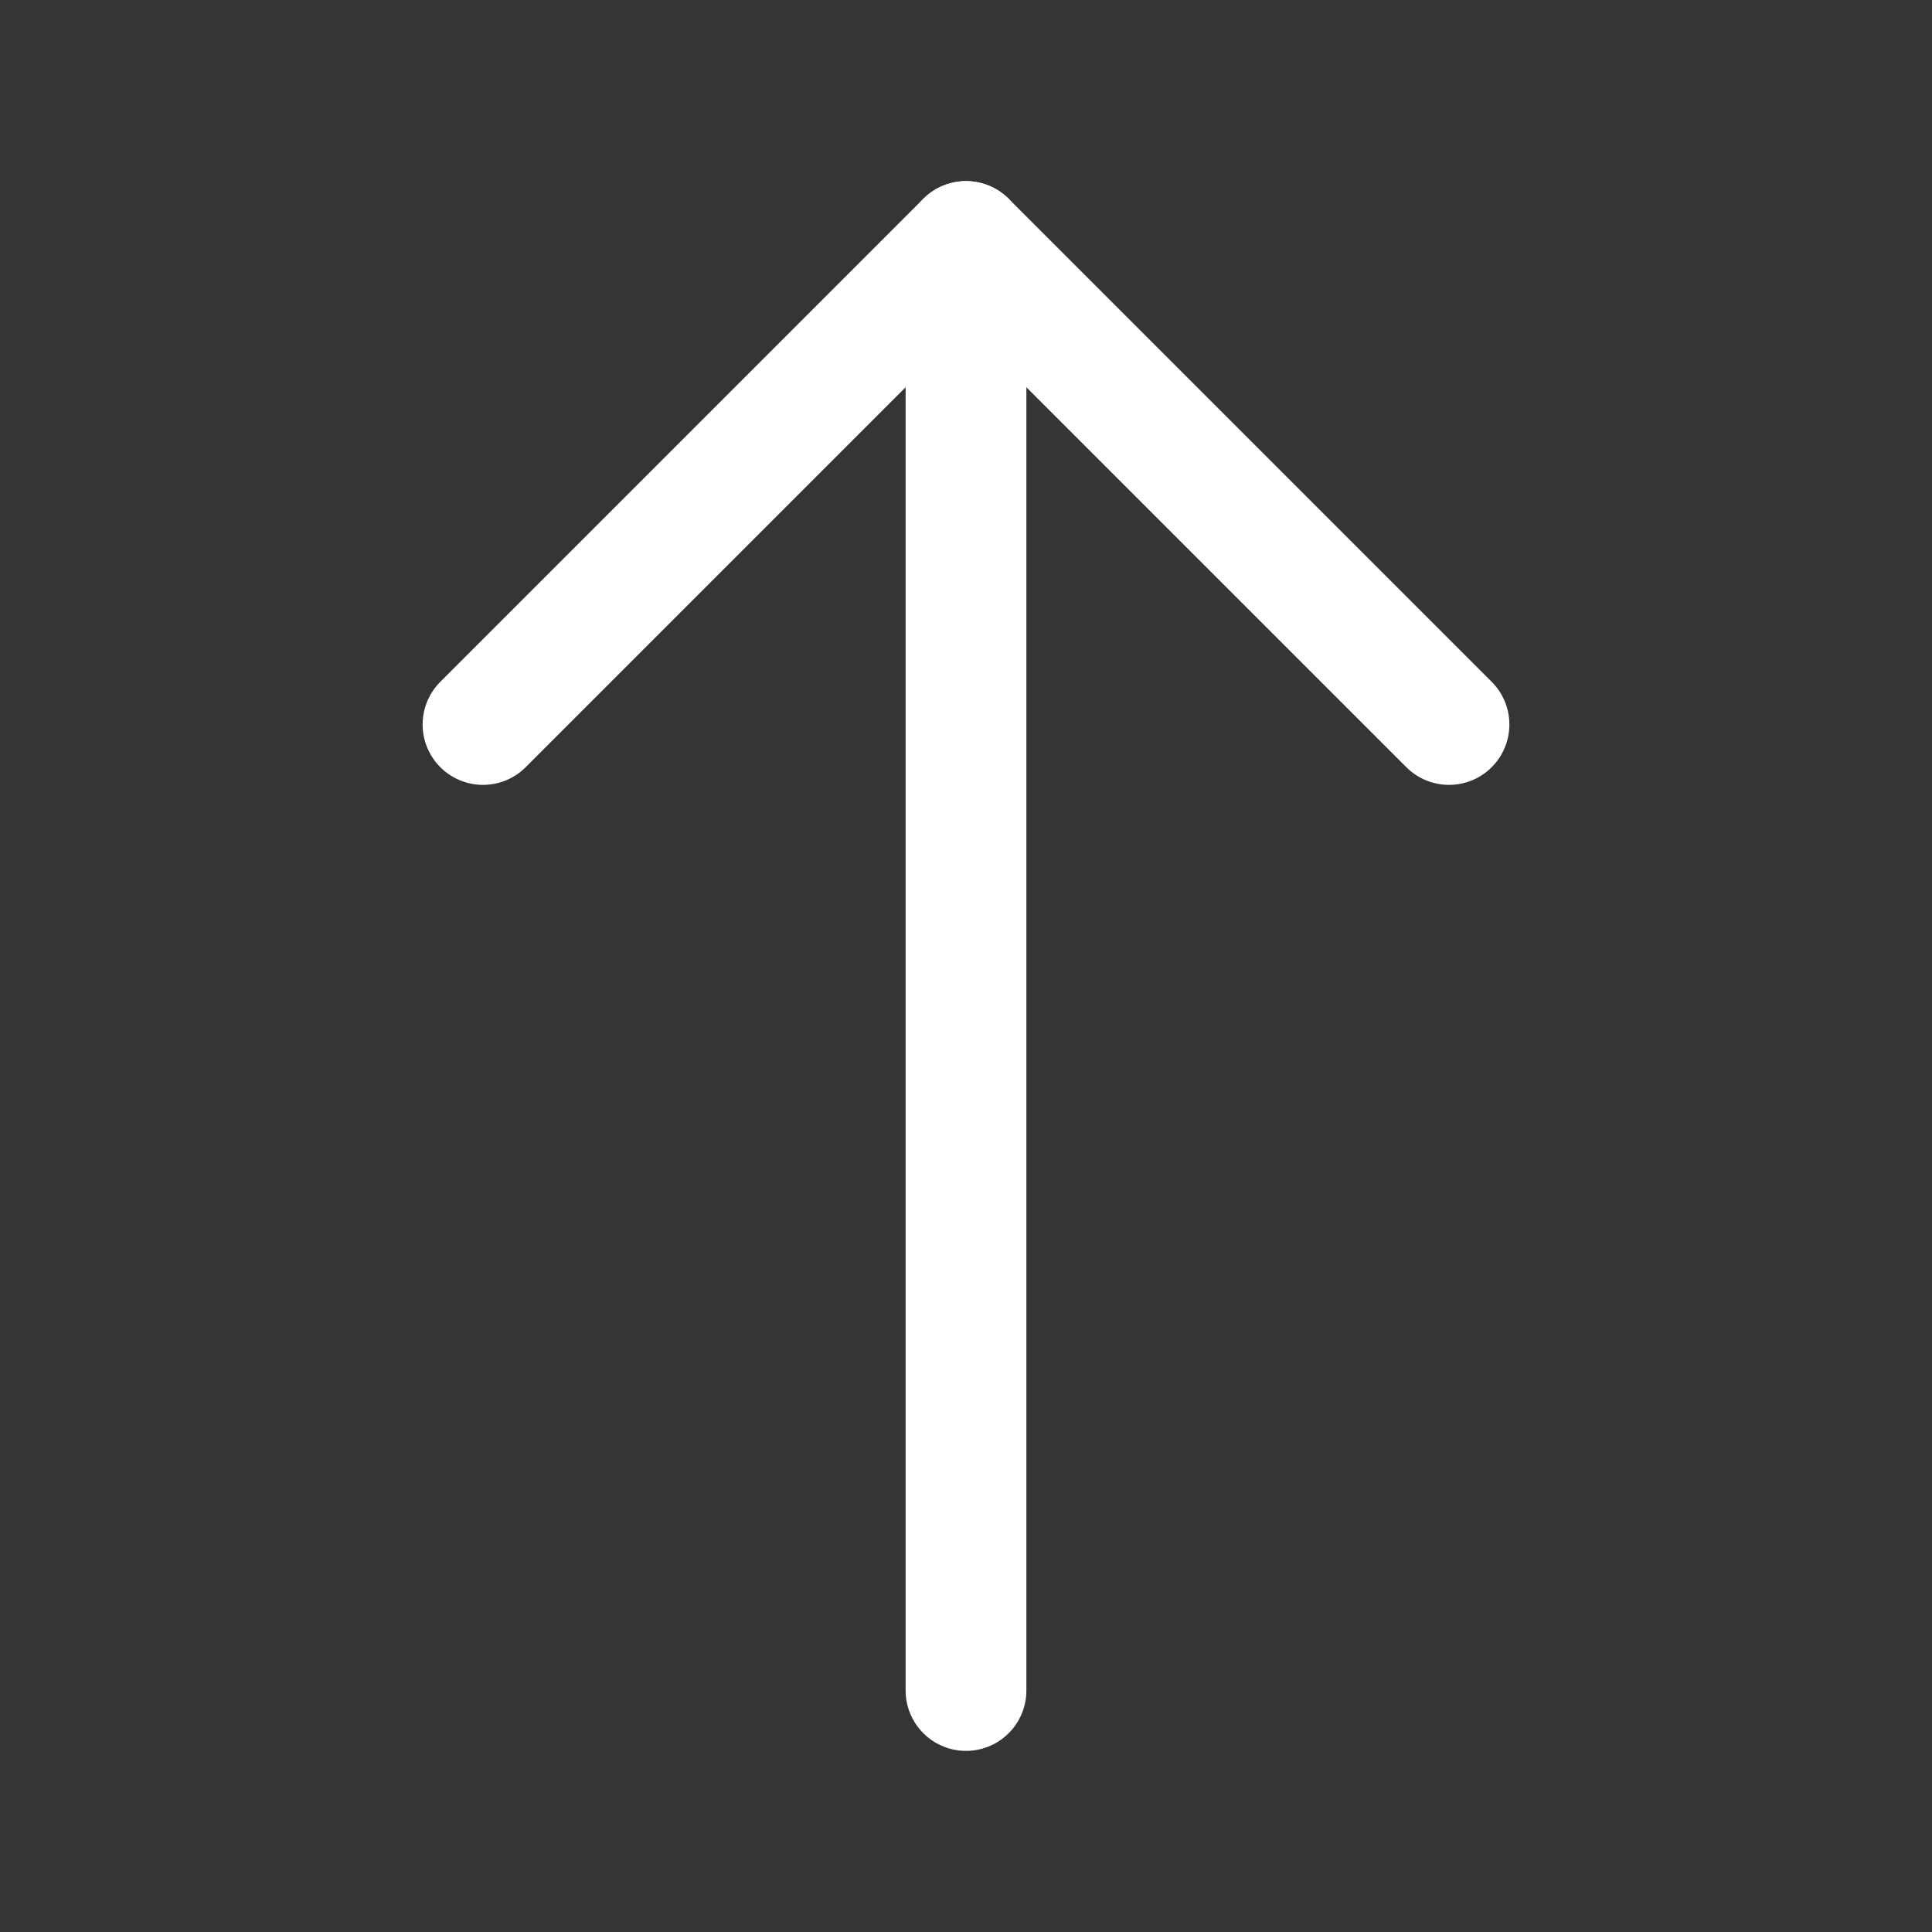 <svg width="30px" height="30px" viewBox="0 0 48 48" fill="none" xmlns="http://www.w3.org/2000/svg">
<rect x="0" y="0" width="48" height="48" fill="#333333" stroke="none"/>
<rect width="48" height="48" fill="white" fill-opacity="0.01"/>
<path d="M24 6L24 42" stroke="white" stroke-width="3" stroke-linecap="round" stroke-linejoin="round"/>
<path d="M12 18L24 6L36 18" stroke="white" stroke-width="3" stroke-linecap="round" stroke-linejoin="round"/>
</svg>
